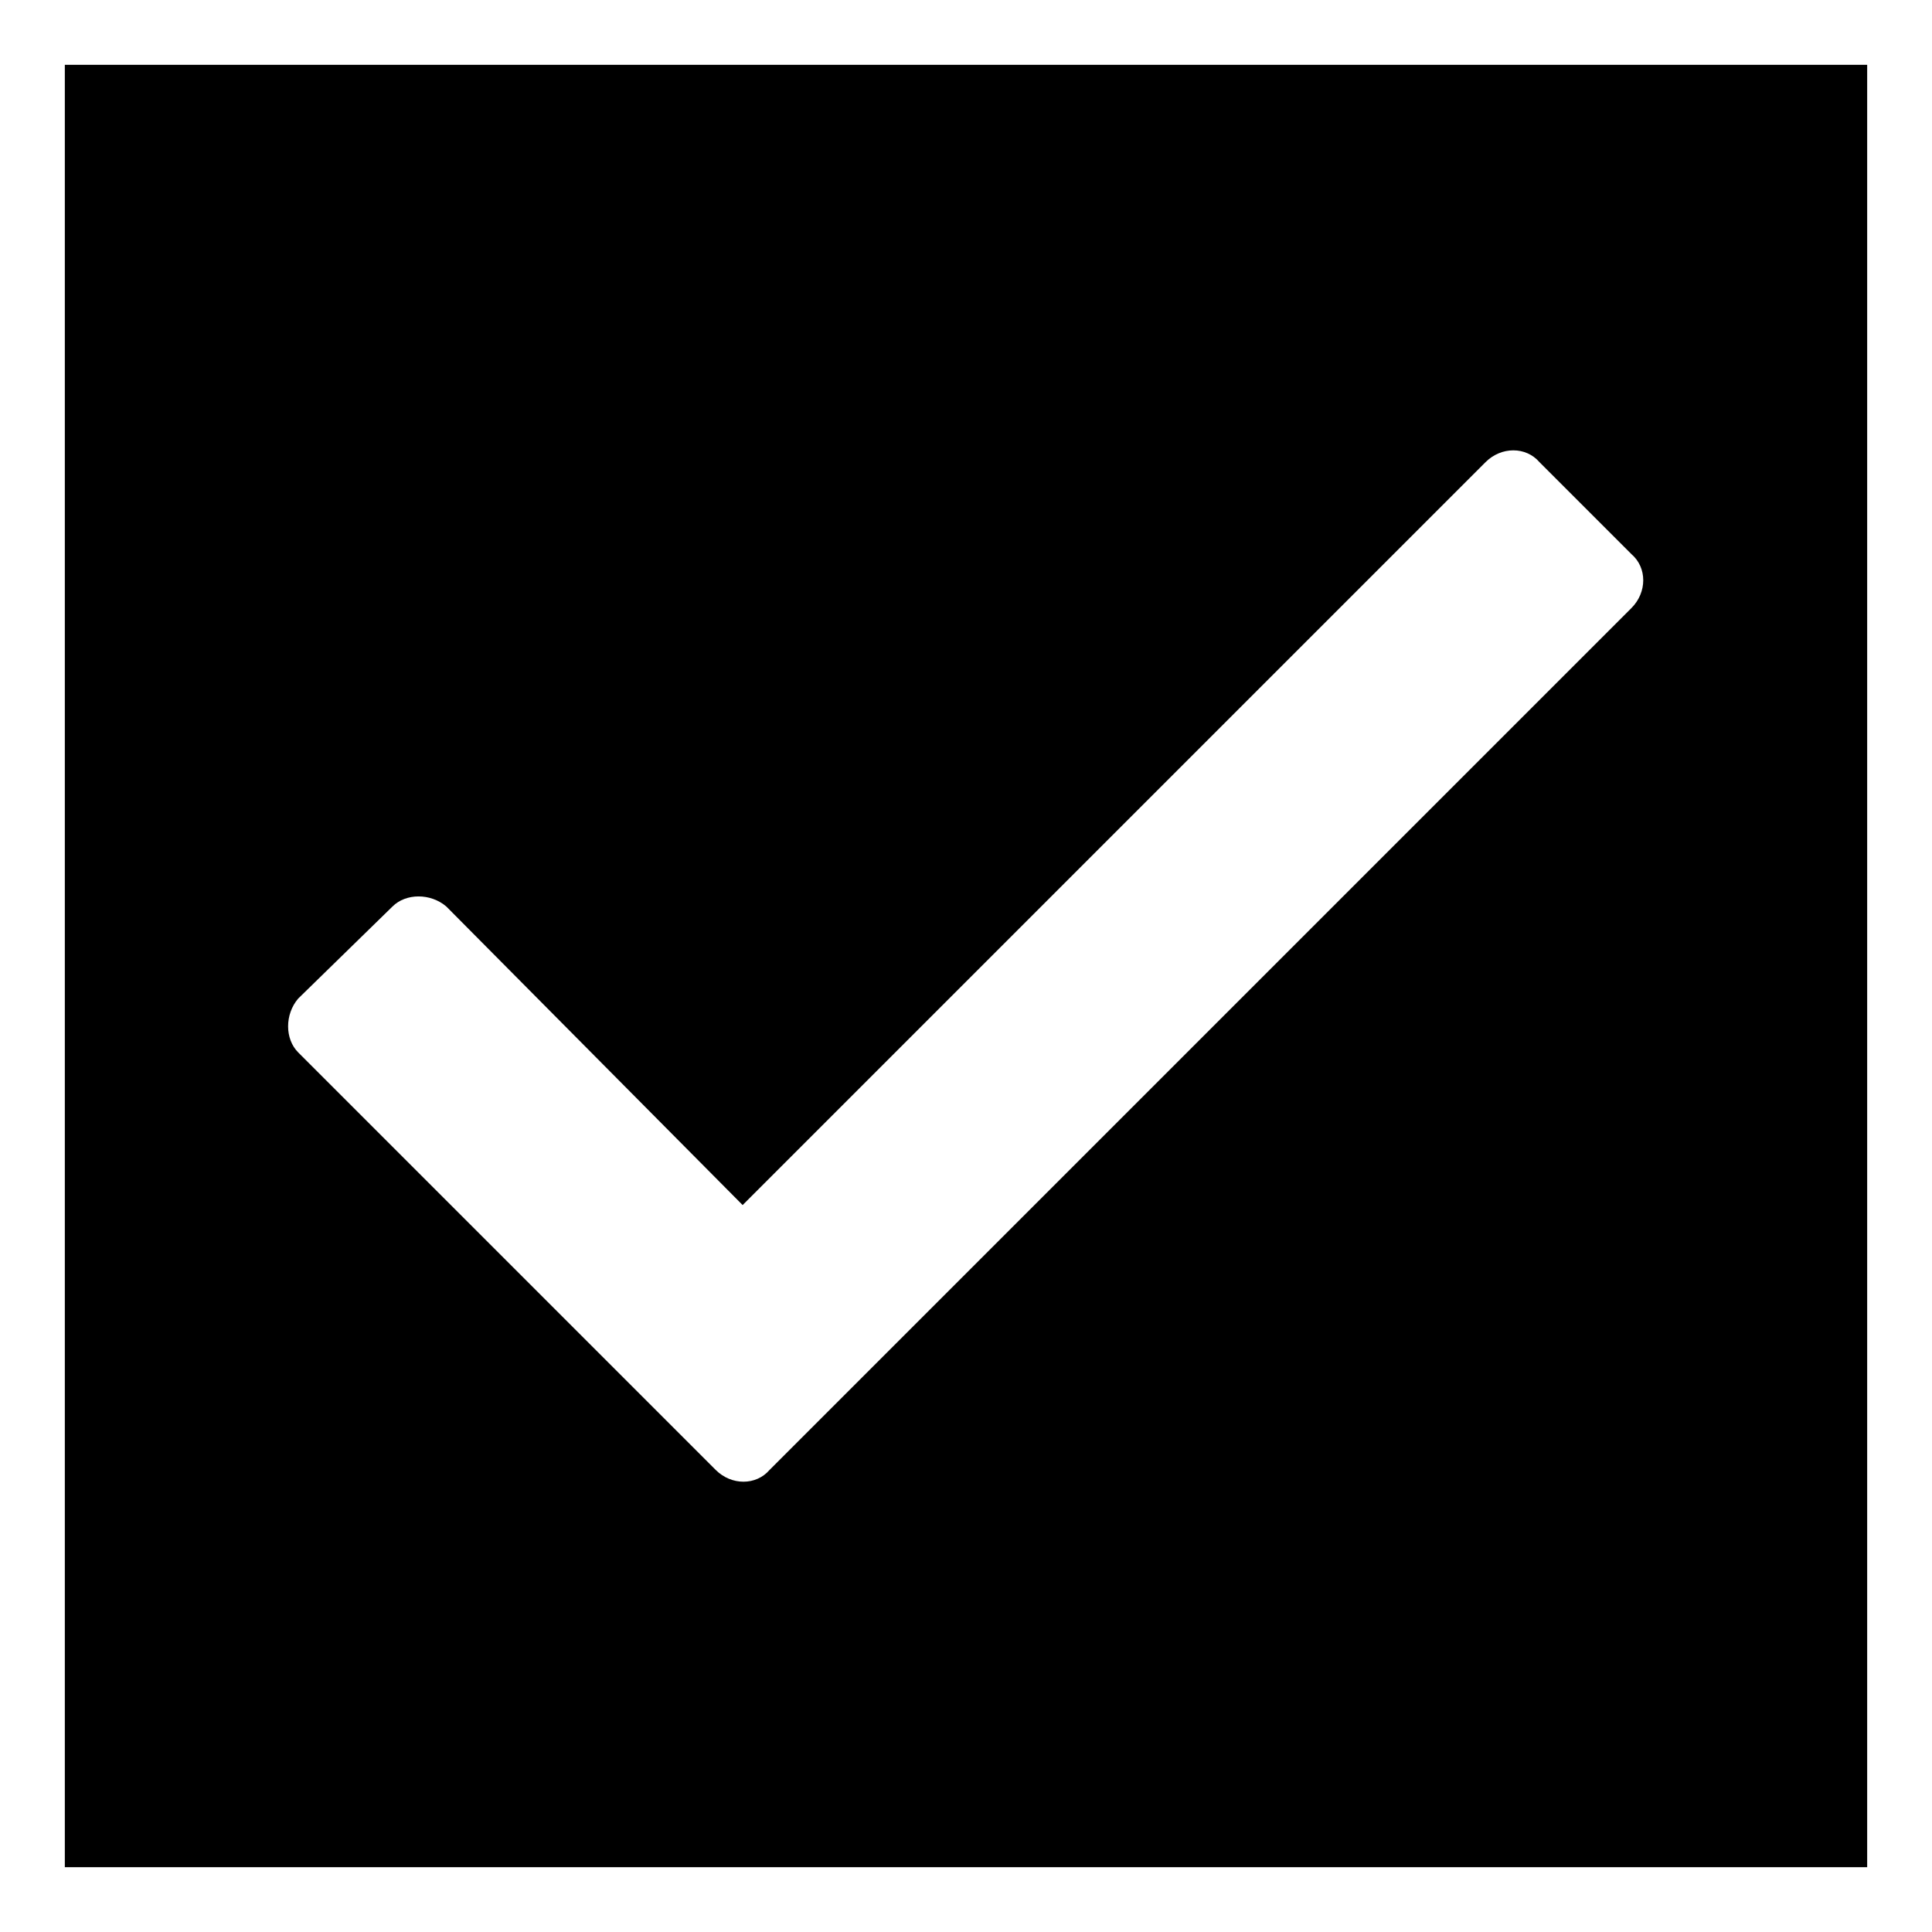 <?xml version="1.0" encoding="UTF-8"?>
<!-- Uploaded to: ICON Repo, www.svgrepo.com, Generator: ICON Repo Mixer Tools -->
<svg fill="#000000" width="800px" height="800px" version="1.1" viewBox="144 144 512 512" xmlns="http://www.w3.org/2000/svg">
 <path d="m161.18 161.18h477.64v477.64h-477.64zm179.63 302.17 196.88-196.88c4.164-4.164 10.707-4.164 14.277 0l24.387 24.387c4.164 3.57 4.164 10.113 0 14.277l-228.41 228.41c-3.57 4.164-10.113 4.164-14.277 0l-110.64-110.64c-3.57-3.57-3.57-10.113 0-14.277l24.98-24.387c3.57-3.57 10.113-3.57 14.277 0l78.516 79.109z" fill-rule="evenodd"/>
</svg>